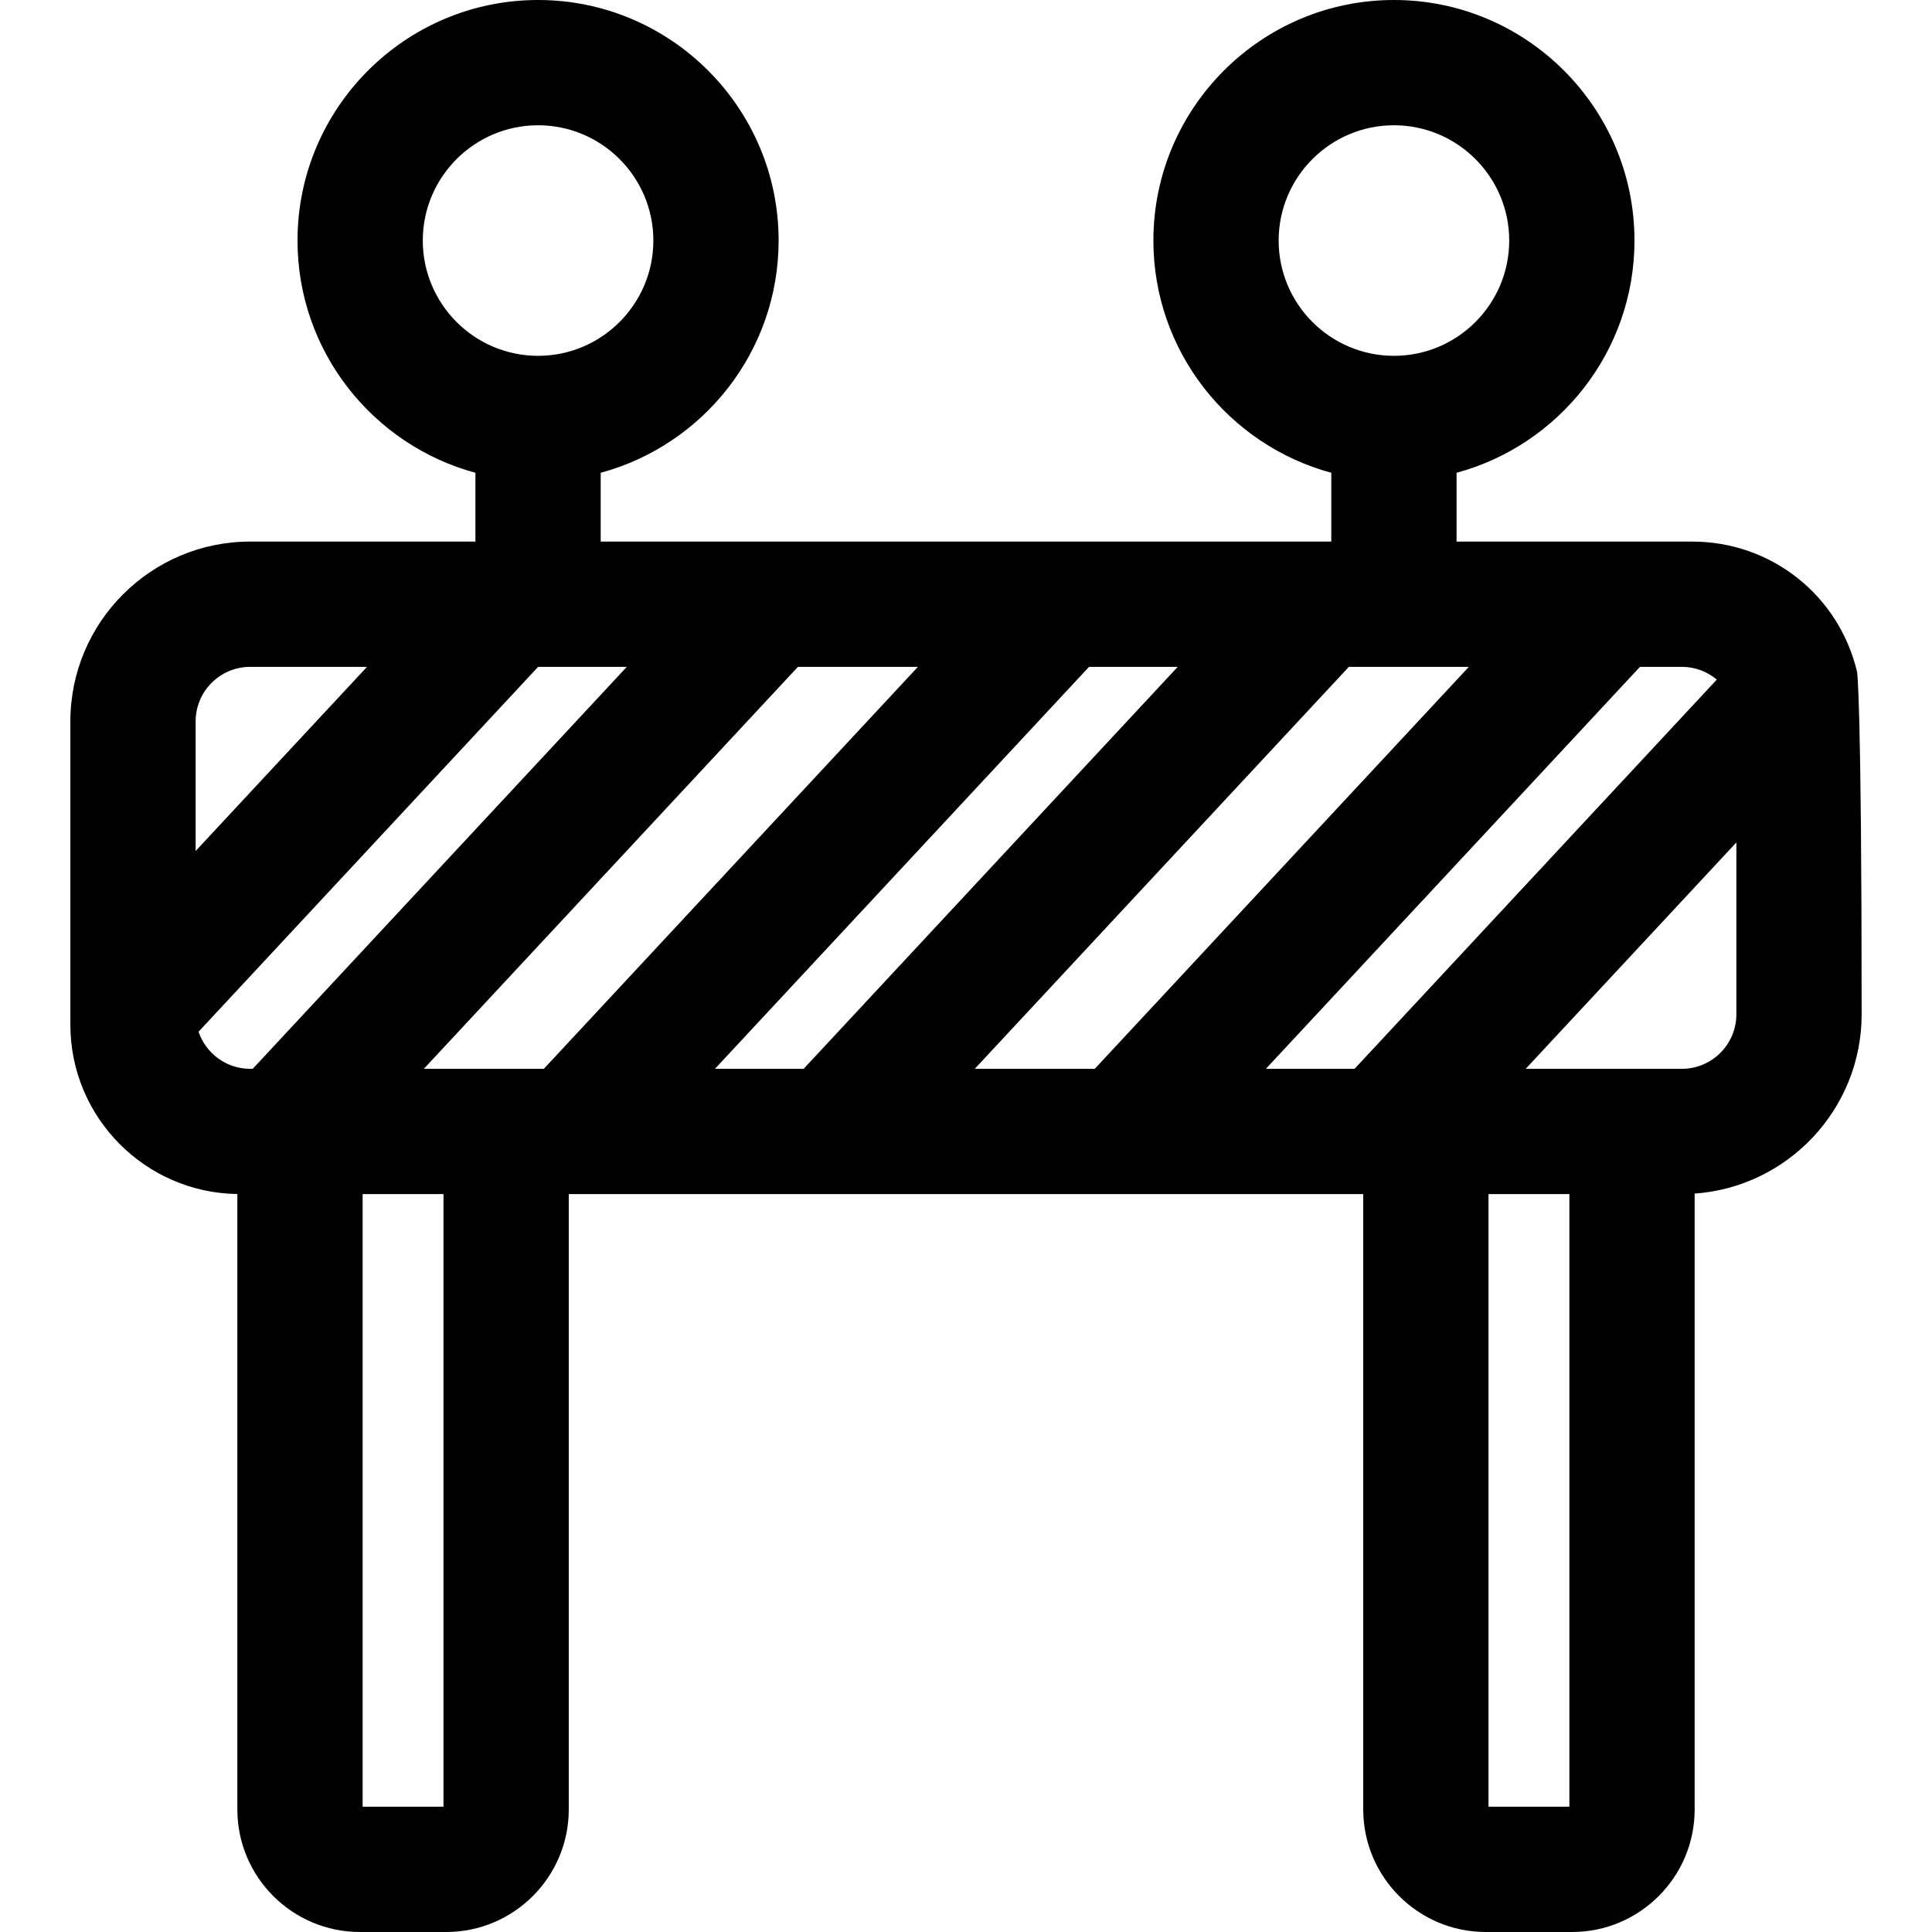 <?xml version="1.0" encoding="iso-8859-1"?>
<!-- Generator: Adobe Illustrator 19.0.0, SVG Export Plug-In . SVG Version: 6.00 Build 0)  -->
<svg version="1.1" id="Layer_1" xmlns="http://www.w3.org/2000/svg" xmlns:xlink="http://www.w3.org/1999/xlink" x="0px" y="0px"
	 viewBox="0 0 512 512" style="enable-background:new 0 0 512 512;" xml:space="preserve">
<g>
	<g>
		<path d="M492.143,178.062c-4.807-20.336-22.765-34.538-43.672-34.538h-62.466v-18.235c27.127-7.325,47.15-32.133,47.15-61.542
			C433.155,28.598,404.557,0,369.407,0c-35.151,0-63.747,28.598-63.747,63.747c0,29.409,20.023,54.218,47.148,61.542v18.235H159.192
			v-18.235c27.127-7.325,47.15-32.133,47.15-61.542C206.342,28.598,177.745,0,142.593,0c-35.151,0-63.748,28.598-63.748,63.747
			c0,29.409,20.023,54.218,47.148,61.542v18.235H66.293c-26.272,0-47.646,21.373-47.646,47.645v80.395
			c0,24.536,19.796,44.526,44.254,44.864v163.095c0,17.907,14.568,32.475,32.475,32.475h22.878
			c17.907,0,32.475-14.568,32.475-32.475V316.448h210.543v163.077c0,17.907,14.568,32.475,32.476,32.475h22.878
			c17.907,0,32.475-14.568,32.475-32.475V316.314c24.694-1.747,44.254-22.382,44.254-47.513
			C493.353,184.331,492.143,178.062,492.143,178.062z M338.856,63.747c0-16.846,13.705-30.55,30.55-30.55
			c16.847,0,30.551,13.705,30.551,30.55c0,16.845-13.705,30.55-30.551,30.55C352.561,94.298,338.856,80.593,338.856,63.747z
			 M112.043,63.747c0-16.844,13.705-30.55,30.551-30.55c16.847,0,30.551,13.705,30.551,30.55c0,16.844-13.705,30.55-30.551,30.55
			C125.748,94.298,112.043,80.593,112.043,63.747z M51.845,191.171c0-7.966,6.481-14.448,14.449-14.448H97.26l-45.414,48.798
			V191.171z M66.973,283.249h-0.702c-6.34-0.009-11.724-4.129-13.655-9.827l89.993-96.698h23.501L66.973,283.249z M117.53,478.802
			H96.099V316.448h21.431V478.802z M144.121,283.25h-31.798l99.138-106.527h31.798L144.121,283.25z M189.471,283.249l99.138-106.526
			h23.502l-99.138,106.526H189.471z M258.323,283.25l99.139-106.527h31.799L290.122,283.25H258.323z M358.974,283.249h-23.502
			l99.138-106.526h11.097c3.524,0,6.755,1.271,9.265,3.376L358.974,283.249z M415.901,478.802h-21.432V316.448h21.432V478.802z
			 M445.707,283.25h-41.384l55.832-59.993v45.544h0.001C460.156,276.768,453.674,283.25,445.707,283.25z"/>
	</g>
</g>
<g>
</g>
<g>
</g>
<g>
</g>
<g>
</g>
<g>
</g>
<g>
</g>
<g>
</g>
<g>
</g>
<g>
</g>
<g>
</g>
<g>
</g>
<g>
</g>
<g>
</g>
<g>
</g>
<g>
</g>
</svg>
